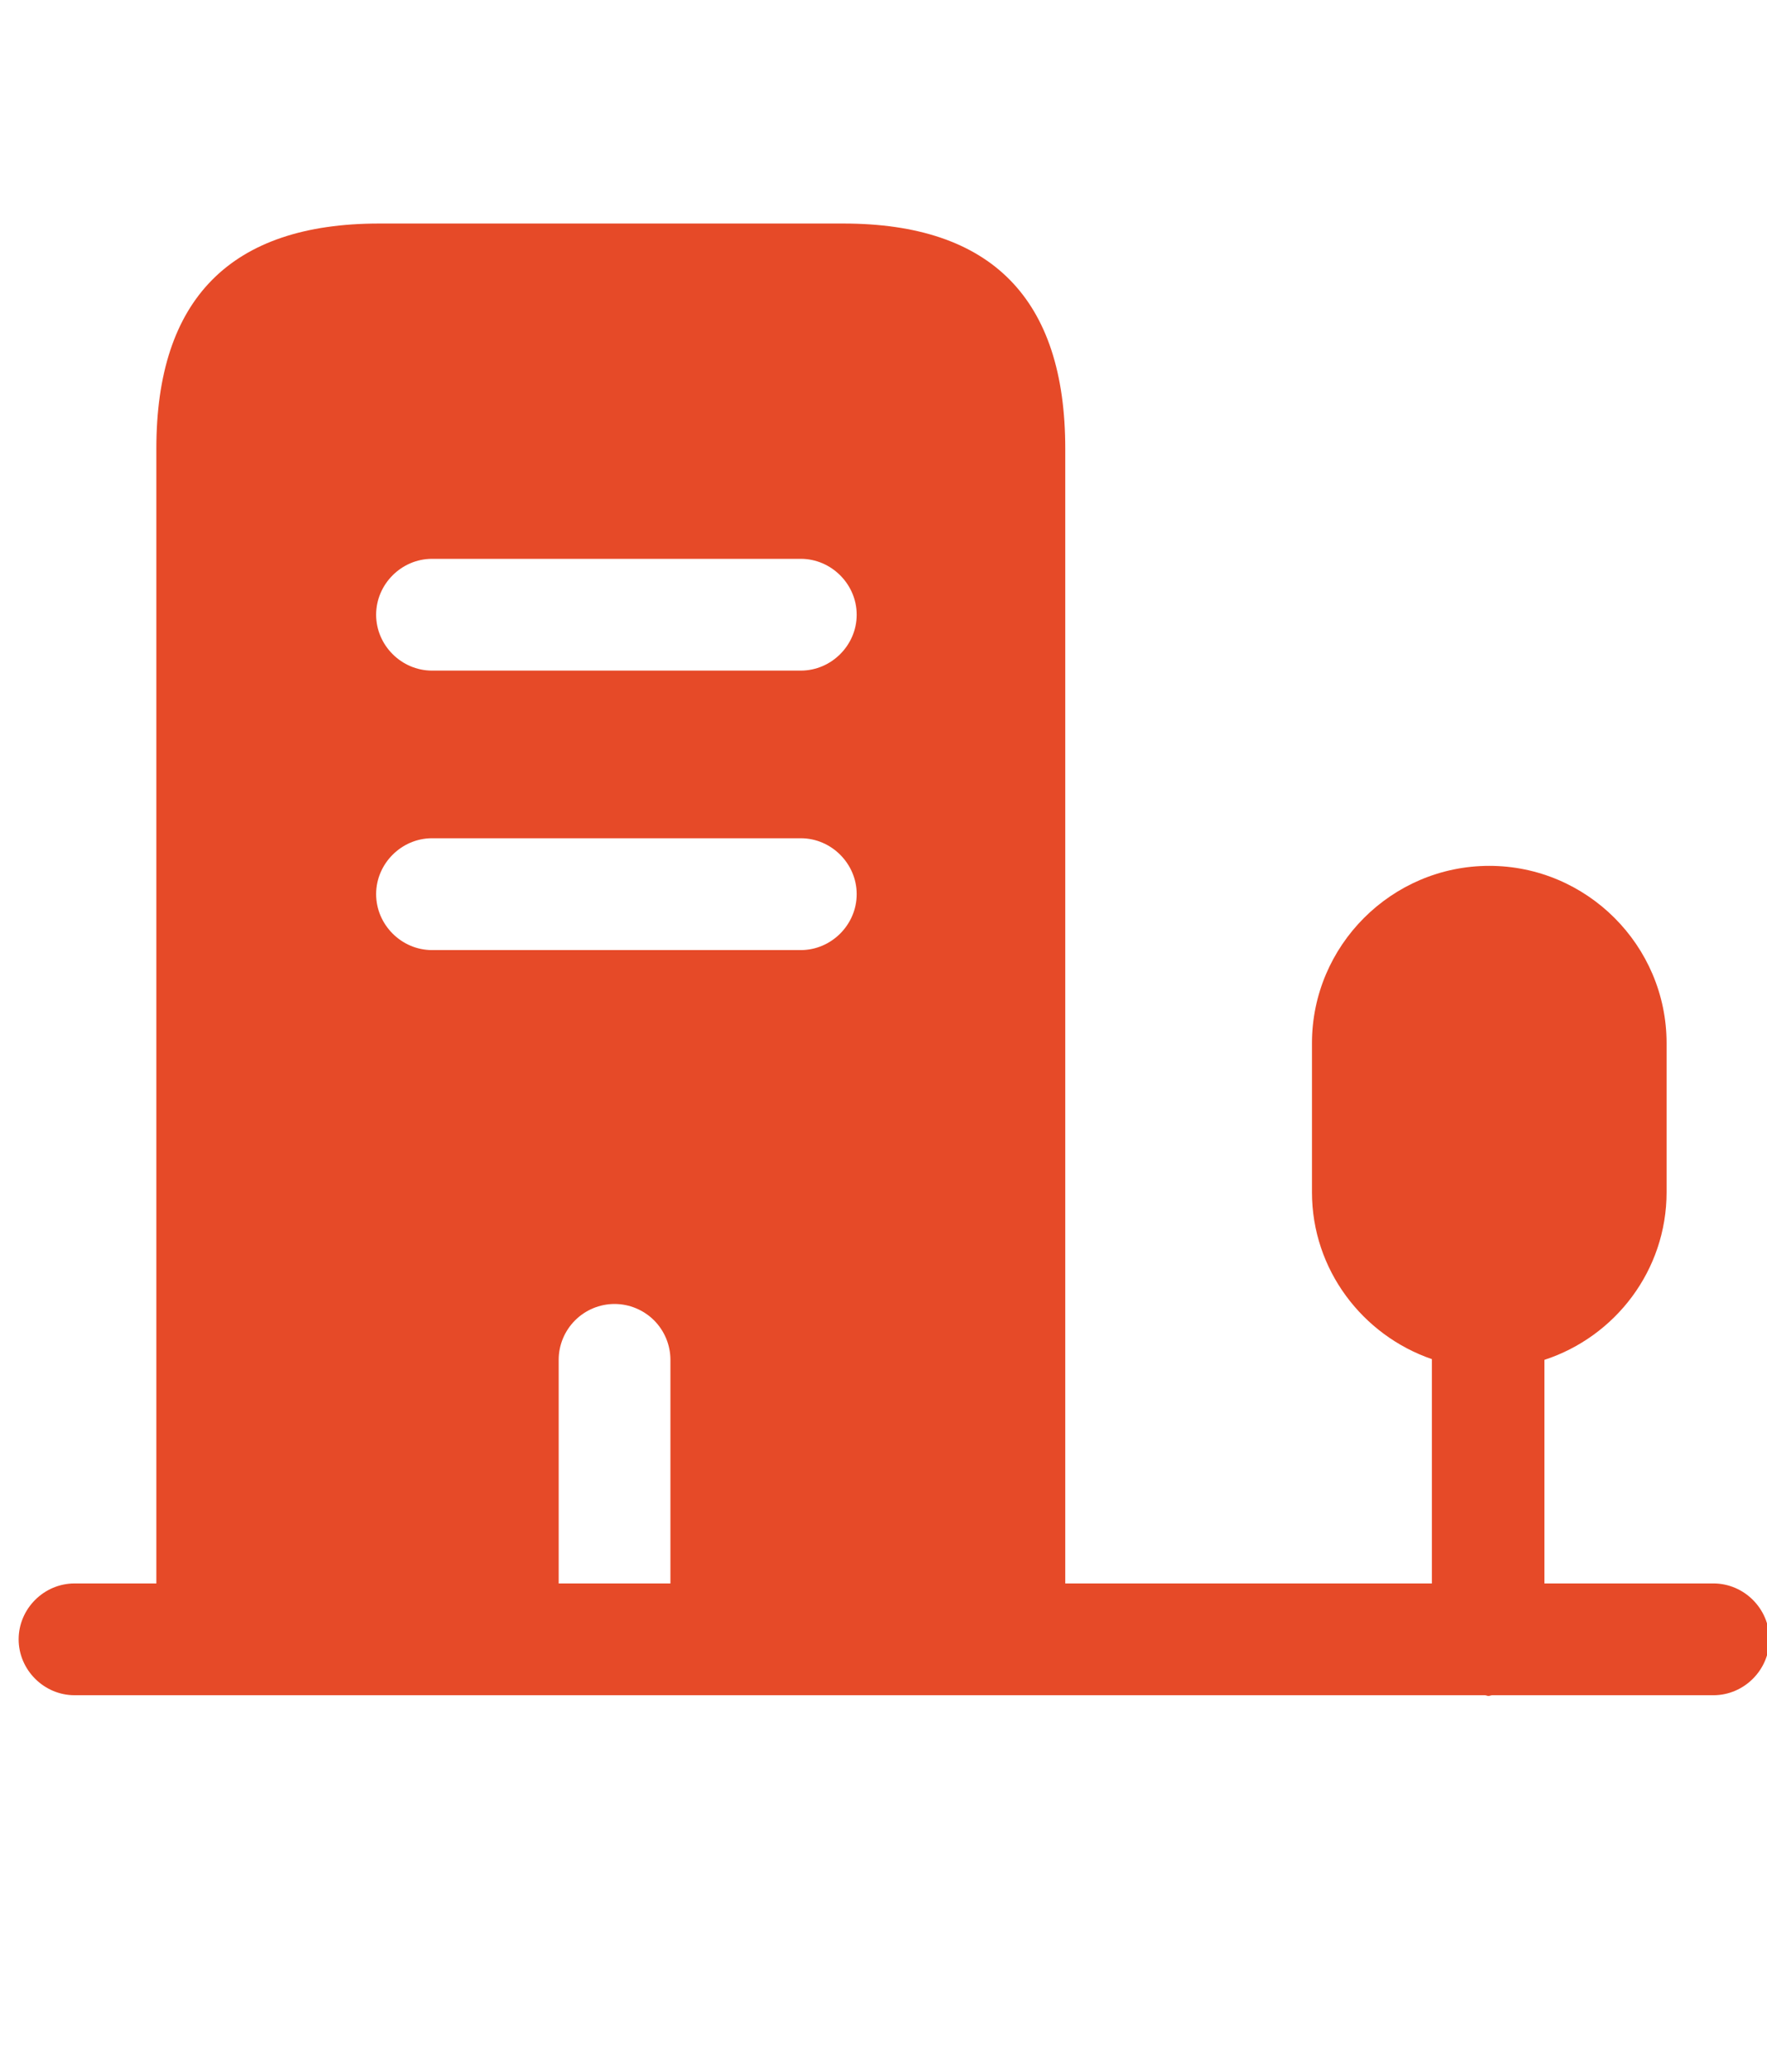 <svg width="29" height="34" viewBox="0 0 29 34" fill="none" xmlns="http://www.w3.org/2000/svg">
<g clip-path="url(#clip0_282_426)">
<g clip-path="url(#clip1_282_426)">
<g clip-path="url(#clip2_282_426)">
<path d="M13.84 3.668H6.222C3.789 3.668 2.566 4.903 2.566 7.361V26.9H9.169V22.314C9.169 22.071 9.266 21.838 9.438 21.666C9.61 21.494 9.843 21.397 10.086 21.397C10.329 21.397 10.562 21.494 10.735 21.666C10.906 21.838 11.003 22.071 11.003 22.314V26.9H17.483V7.361C17.483 4.903 16.273 3.668 13.84 3.668ZM13.143 15.59H7.09C6.589 15.59 6.173 15.174 6.173 14.672C6.173 14.171 6.589 13.755 7.09 13.755H13.143C13.644 13.755 14.06 14.171 14.06 14.672C14.06 15.174 13.644 15.59 13.143 15.59ZM13.143 11.004H7.09C6.589 11.004 6.173 10.589 6.173 10.087C6.173 9.586 6.589 9.17 7.09 9.17H13.143C13.644 9.17 14.06 9.586 14.06 10.087C14.06 10.589 13.644 11.004 13.143 11.004Z" fill="#E64A28"/>
<path d="M28.122 25.983H25.347V22.314C26.508 21.935 27.352 20.847 27.352 19.563V17.118C27.352 15.516 26.044 14.208 24.442 14.208C22.84 14.208 21.532 15.516 21.532 17.118V19.563C21.532 20.835 22.363 21.911 23.5 22.302V25.983H1.223C0.721 25.983 0.306 26.398 0.306 26.9C0.306 27.401 0.721 27.817 1.223 27.817H24.369C24.393 27.817 24.405 27.829 24.43 27.829C24.454 27.829 24.466 27.817 24.491 27.817H28.122C28.624 27.817 29.039 27.401 29.039 26.9C29.039 26.398 28.624 25.983 28.122 25.983Z" fill="#E64A28"/>
</g>
</g>
</g>
<defs>
<clipPath id="clip0_282_426">
<rect width="29" height="34" fill="white"/>
</clipPath>
<clipPath id="clip1_282_426">
<rect width="29.345" height="29.345" fill="white"/>
</clipPath>
<clipPath id="clip2_282_426">
<rect width="29.345" height="29.345" fill="white"/>
</clipPath>
</defs>
</svg>
